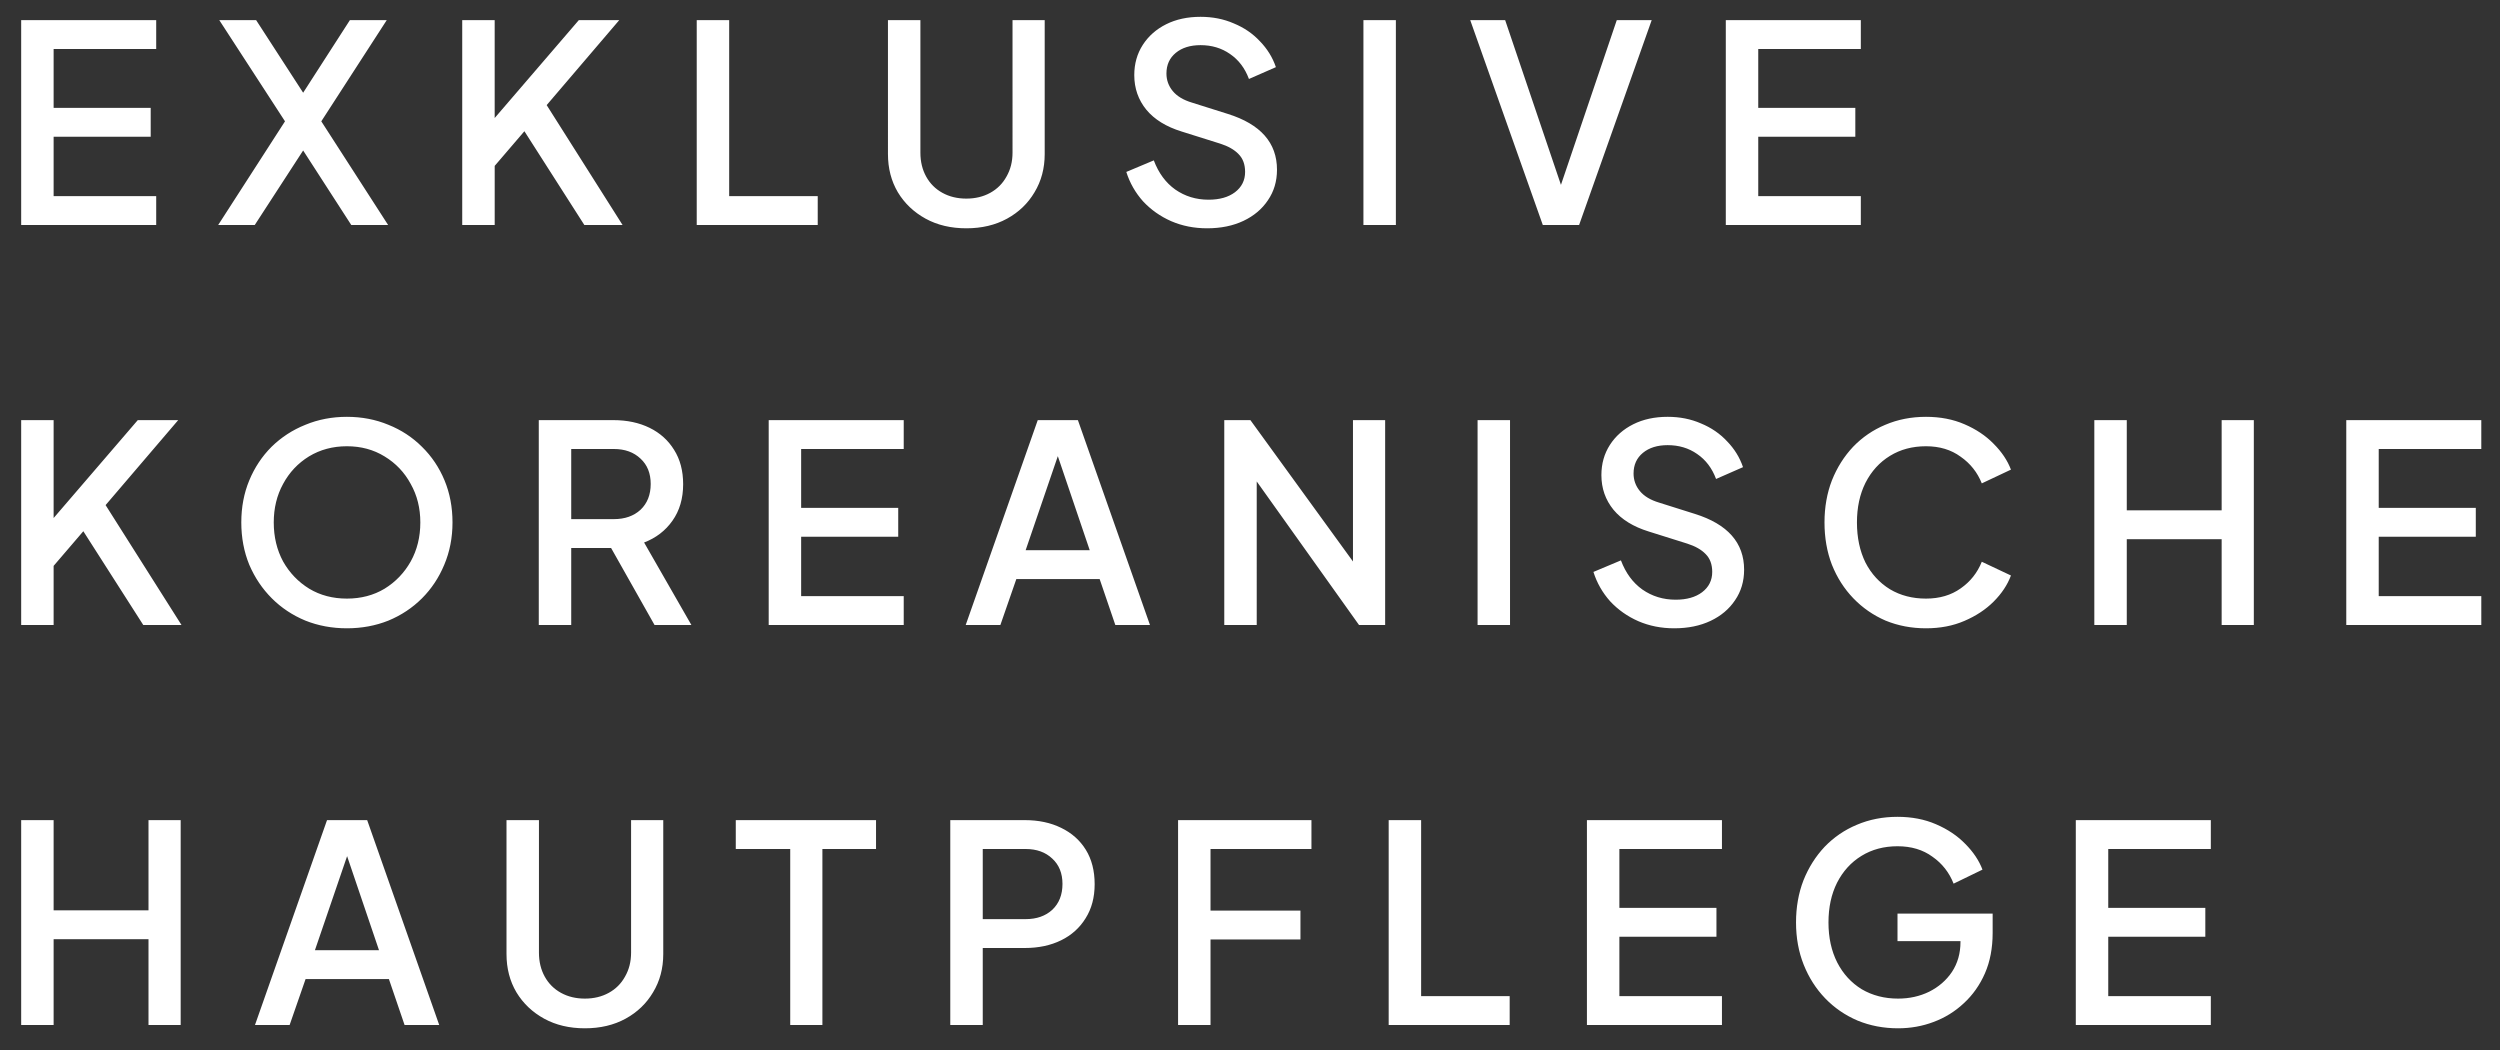 <svg viewBox="0 0 100 42" fill="none" xmlns="http://www.w3.org/2000/svg"><rect x="0" y="0" width="100" height="42" fill="#333333" stroke="none"/><path d="M.847 9V.805h5.401V1.96H2.145v2.354h3.883v1.155H2.145v2.376h4.103V9H.847Zm7.88 0 2.673-4.147L8.771.805h1.474L12.126 3.709l1.87-2.904h1.474L12.852 4.853 15.525 9h-1.474l-1.925-2.981L10.19 9H8.727Zm9.762 0V.805h1.298V4.721l3.366-3.916h1.617L21.867 4.204 24.903 9h-1.529l-2.398-3.751-1.188 1.386V9h-1.298Zm9.38 0V.805h1.298V7.845h3.542V9h-4.84Zm10.784.132c-.616 0-1.159-.128-1.628-.385-.469-.257-.84-.609-1.111-1.056-.264-.447-.396-.957-.396-1.529V.805h1.298V6.107c0 .359.077.678.231.957.154.279.37.495.649.649.279.154.598.231.957.231.359 0 .678-.077.957-.231.279-.154.495-.37.649-.649.161-.279.242-.598.242-.957V.805h1.287V6.162c0 .572-.136 1.082-.407 1.529-.264.447-.631.799-1.1 1.056-.469.257-1.012.385-1.628.385Zm9.633 0c-.521 0-1.001-.095-1.441-.286-.433-.191-.807-.455-1.122-.792-.308-.345-.532-.737-.671-1.177l1.1-.462c.191.506.477.895.858 1.166.389.271.832.407 1.331.407.44 0 .792-.099 1.056-.297.271-.205.407-.477.407-.814 0-.301-.088-.539-.264-.715-.169-.176-.414-.315-.737-.418l-1.54-.484c-.616-.191-1.085-.48-1.408-.869-.323-.396-.484-.858-.484-1.386 0-.455.114-.858.341-1.21.227-.352.539-.627.935-.825.396-.198.854-.297 1.375-.297.484 0 .928.088 1.331.264.411.169.759.407 1.045.715.293.301.506.645.638 1.034l-1.078.473c-.161-.433-.414-.766-.759-1.001-.337-.235-.73-.352-1.177-.352-.411 0-.741.103-.99.308-.249.205-.374.48-.374.825 0 .264.084.499.253.704.169.205.425.359.77.462l1.43.451c1.313.411 1.969 1.155 1.969 2.233 0 .462-.121.869-.363 1.221-.235.352-.561.627-.979.825-.418.198-.902.297-1.452.297ZM54.537 9V.805h1.298V9h-1.298Zm7.175 0L58.809.805h1.397L62.438 7.394l2.233-6.589h1.397L63.164 9h-1.452Zm7.32 0V.805h5.401V1.96h-4.103v2.354h3.883v1.155h-3.883v2.376h4.103V9h-5.401ZM.847 25v-8.195h1.298v3.916l3.366-3.916h1.617l-2.904 3.399L7.26 25H5.731l-2.398-3.751-1.188 1.386V25H.847Zm13.029.132c-.594 0-1.148-.103-1.661-.308-.513-.213-.961-.51-1.342-.891-.381-.381-.682-.829-.902-1.342-.213-.521-.319-1.085-.319-1.694s.106-1.17.319-1.683c.213-.513.51-.961.891-1.342.389-.381.84-.675 1.353-.88.513-.213 1.067-.319 1.661-.319.594 0 1.148.106 1.661.319.513.205.961.499 1.342.88.389.381.689.829.902 1.342.213.513.319 1.074.319 1.683s-.11 1.173-.33 1.694c-.213.513-.51.961-.891 1.342-.381.381-.829.678-1.342.891-.513.205-1.067.308-1.661.308Zm0-1.188c.565 0 1.067-.132 1.507-.396.44-.271.788-.634 1.045-1.089.257-.462.385-.983.385-1.562 0-.572-.128-1.085-.385-1.54-.249-.462-.598-.829-1.045-1.1-.44-.271-.942-.407-1.507-.407-.565 0-1.071.136-1.518.407-.44.271-.785.638-1.034 1.1-.249.455-.374.968-.374 1.54 0 .579.125 1.1.374 1.562.257.455.605.818 1.045 1.089.44.264.942.396 1.507.396ZM21.551 25v-8.195h2.981c.55 0 1.034.103 1.452.308.418.205.744.499.979.88.242.381.363.84.363 1.375 0 .572-.143 1.06-.429 1.463-.279.396-.656.686-1.133.869l1.892 3.3h-1.474l-1.738-3.08h-1.595V25h-1.298Zm1.298-4.235h1.705c.44 0 .796-.125 1.067-.374.271-.257.407-.601.407-1.034 0-.425-.136-.763-.407-1.012-.271-.257-.627-.385-1.067-.385h-1.705v2.805ZM30.748 25v-8.195h5.401v1.155h-4.103v2.354h3.883v1.155h-3.883v2.376h4.103V25h-5.401Zm7.88 0 2.882-8.195h1.606L45.999 25h-1.386l-.627-1.837h-3.333L40.015 25h-1.386Zm2.398-2.992h2.563l-1.276-3.762-1.287 3.762ZM48.971 25v-8.195h1.045l4.103 5.654v-5.654h1.287V25h-1.045l-4.092-5.742V25h-1.298Zm10.132 0v-8.195h1.298V25h-1.298Zm7.868.132c-.521 0-1.001-.095-1.441-.286-.433-.191-.807-.455-1.122-.792-.308-.345-.532-.737-.671-1.177l1.1-.462c.191.506.477.895.858 1.166.389.271.832.407 1.331.407.44 0 .792-.099 1.056-.297.271-.205.407-.477.407-.814 0-.301-.088-.539-.264-.715-.169-.176-.414-.315-.737-.418l-1.54-.484c-.616-.191-1.085-.48-1.408-.869-.323-.396-.484-.858-.484-1.386 0-.455.114-.858.341-1.21.227-.352.539-.627.935-.825.396-.198.854-.297 1.375-.297.484 0 .928.088 1.331.264.411.169.759.407 1.045.715.293.301.506.645.638 1.034l-1.078.473c-.161-.433-.414-.766-.759-1.001-.337-.235-.73-.352-1.177-.352-.411 0-.741.103-.99.308-.249.205-.374.48-.374.825 0 .264.084.499.253.704.169.205.425.359.77.462l1.43.451c1.313.411 1.969 1.155 1.969 2.233 0 .462-.121.869-.363 1.221-.235.352-.561.627-.979.825-.418.198-.902.297-1.452.297Zm10.068 0c-.579 0-1.118-.103-1.617-.308-.491-.213-.92-.51-1.287-.891-.367-.381-.653-.829-.858-1.342-.198-.513-.297-1.078-.297-1.694 0-.609.099-1.17.297-1.683.205-.513.488-.961.847-1.342.367-.381.796-.675 1.287-.88.499-.213 1.041-.319 1.628-.319.572 0 1.085.099 1.54.297.462.198.851.458 1.166.781.323.323.554.667.693 1.034l-1.166.55c-.176-.44-.458-.796-.847-1.067-.381-.279-.843-.418-1.386-.418-.543 0-1.023.128-1.441.385-.418.257-.744.616-.979 1.078-.227.455-.341.983-.341 1.584 0 .609.114 1.144.341 1.606.235.455.561.81.979 1.067.418.249.898.374 1.441.374.543 0 1.005-.136 1.386-.407.389-.271.671-.627.847-1.067l1.166.55c-.139.374-.37.722-.693 1.045-.315.315-.704.572-1.166.77-.455.198-.968.297-1.54.297ZM83.773 25v-8.195h1.298v3.608h3.795v-3.608h1.287V25h-1.287v-3.432h-3.795V25h-1.298Zm10.078 0v-8.195h5.401v1.155h-4.103v2.354h3.883v1.155h-3.883v2.376h4.103V25h-5.401ZM.847 41v-8.195h1.298v3.608H5.94v-3.608h1.287V41H5.94v-3.432H2.145V41H.847Zm9.352 0 2.882-8.195h1.606L17.569 41h-1.386l-.627-1.837h-3.333L11.585 41h-1.386Zm2.398-2.992h2.563l-1.276-3.762-1.287 3.762Zm10.798 3.124c-.616 0-1.159-.128-1.628-.385-.469-.257-.84-.609-1.111-1.056-.264-.447-.396-.957-.396-1.529v-5.357h1.298v5.302c0 .359.077.678.231.957.154.279.37.495.649.649.279.154.598.231.957.231.359 0 .678-.077.957-.231.279-.154.495-.37.649-.649.161-.279.242-.598.242-.957v-5.302h1.287v5.357c0 .572-.136 1.082-.407 1.529-.264.447-.631.799-1.1 1.056-.469.257-1.012.385-1.628.385Zm8.214-.132v-7.04h-2.178v-1.155h5.61v1.155h-2.145V41h-1.287Zm6.402 0v-8.195h2.981c.55 0 1.034.103 1.452.308.425.205.755.499.99.88.235.381.352.84.352 1.375 0 .528-.121.983-.363 1.364-.235.381-.561.675-.979.88-.418.205-.902.308-1.452.308H39.31V41h-1.298Zm1.298-4.235h1.716c.44 0 .796-.125 1.067-.374.271-.257.407-.601.407-1.034 0-.425-.136-.763-.407-1.012-.271-.257-.627-.385-1.067-.385H39.31v2.805ZM47.123 41v-8.195h5.335v1.155h-4.037v2.464h3.597v1.155h-3.597V41h-1.298Zm8.424 0v-8.195h1.298v7.04h3.542V41h-4.84Zm7.93 0v-8.195h5.401v1.155h-4.103v2.354h3.883v1.155h-3.883v2.376h4.103V41h-5.401Zm12.445.132c-.579 0-1.118-.103-1.617-.308-.499-.213-.931-.51-1.298-.891-.367-.381-.653-.829-.858-1.342-.205-.513-.308-1.078-.308-1.694 0-.609.099-1.17.297-1.683.205-.513.488-.961.847-1.342.367-.381.796-.675 1.287-.88.499-.213 1.041-.319 1.628-.319.572 0 1.085.099 1.54.297.462.198.851.458 1.166.781.323.323.554.667.693 1.034l-1.155.561c-.176-.447-.458-.807-.847-1.078-.381-.279-.847-.418-1.397-.418-.543 0-1.023.128-1.441.385-.418.257-.744.616-.979 1.078-.227.455-.341.983-.341 1.584 0 .609.117 1.144.352 1.606.235.455.561.81.979 1.067.425.249.909.374 1.452.374.455 0 .869-.092 1.243-.275.381-.191.686-.455.913-.792.227-.345.341-.744.341-1.199v-.033h-2.519v-1.1h3.806v.77c0 .609-.103 1.148-.308 1.617-.205.469-.488.869-.847 1.199-.352.33-.755.579-1.21.748-.447.169-.92.253-1.419.253ZM83.032 41v-8.195h5.401v1.155h-4.103v2.354h3.883v1.155h-3.883v2.376h4.103V41h-5.401Z" fill="#fff"></path></svg>
